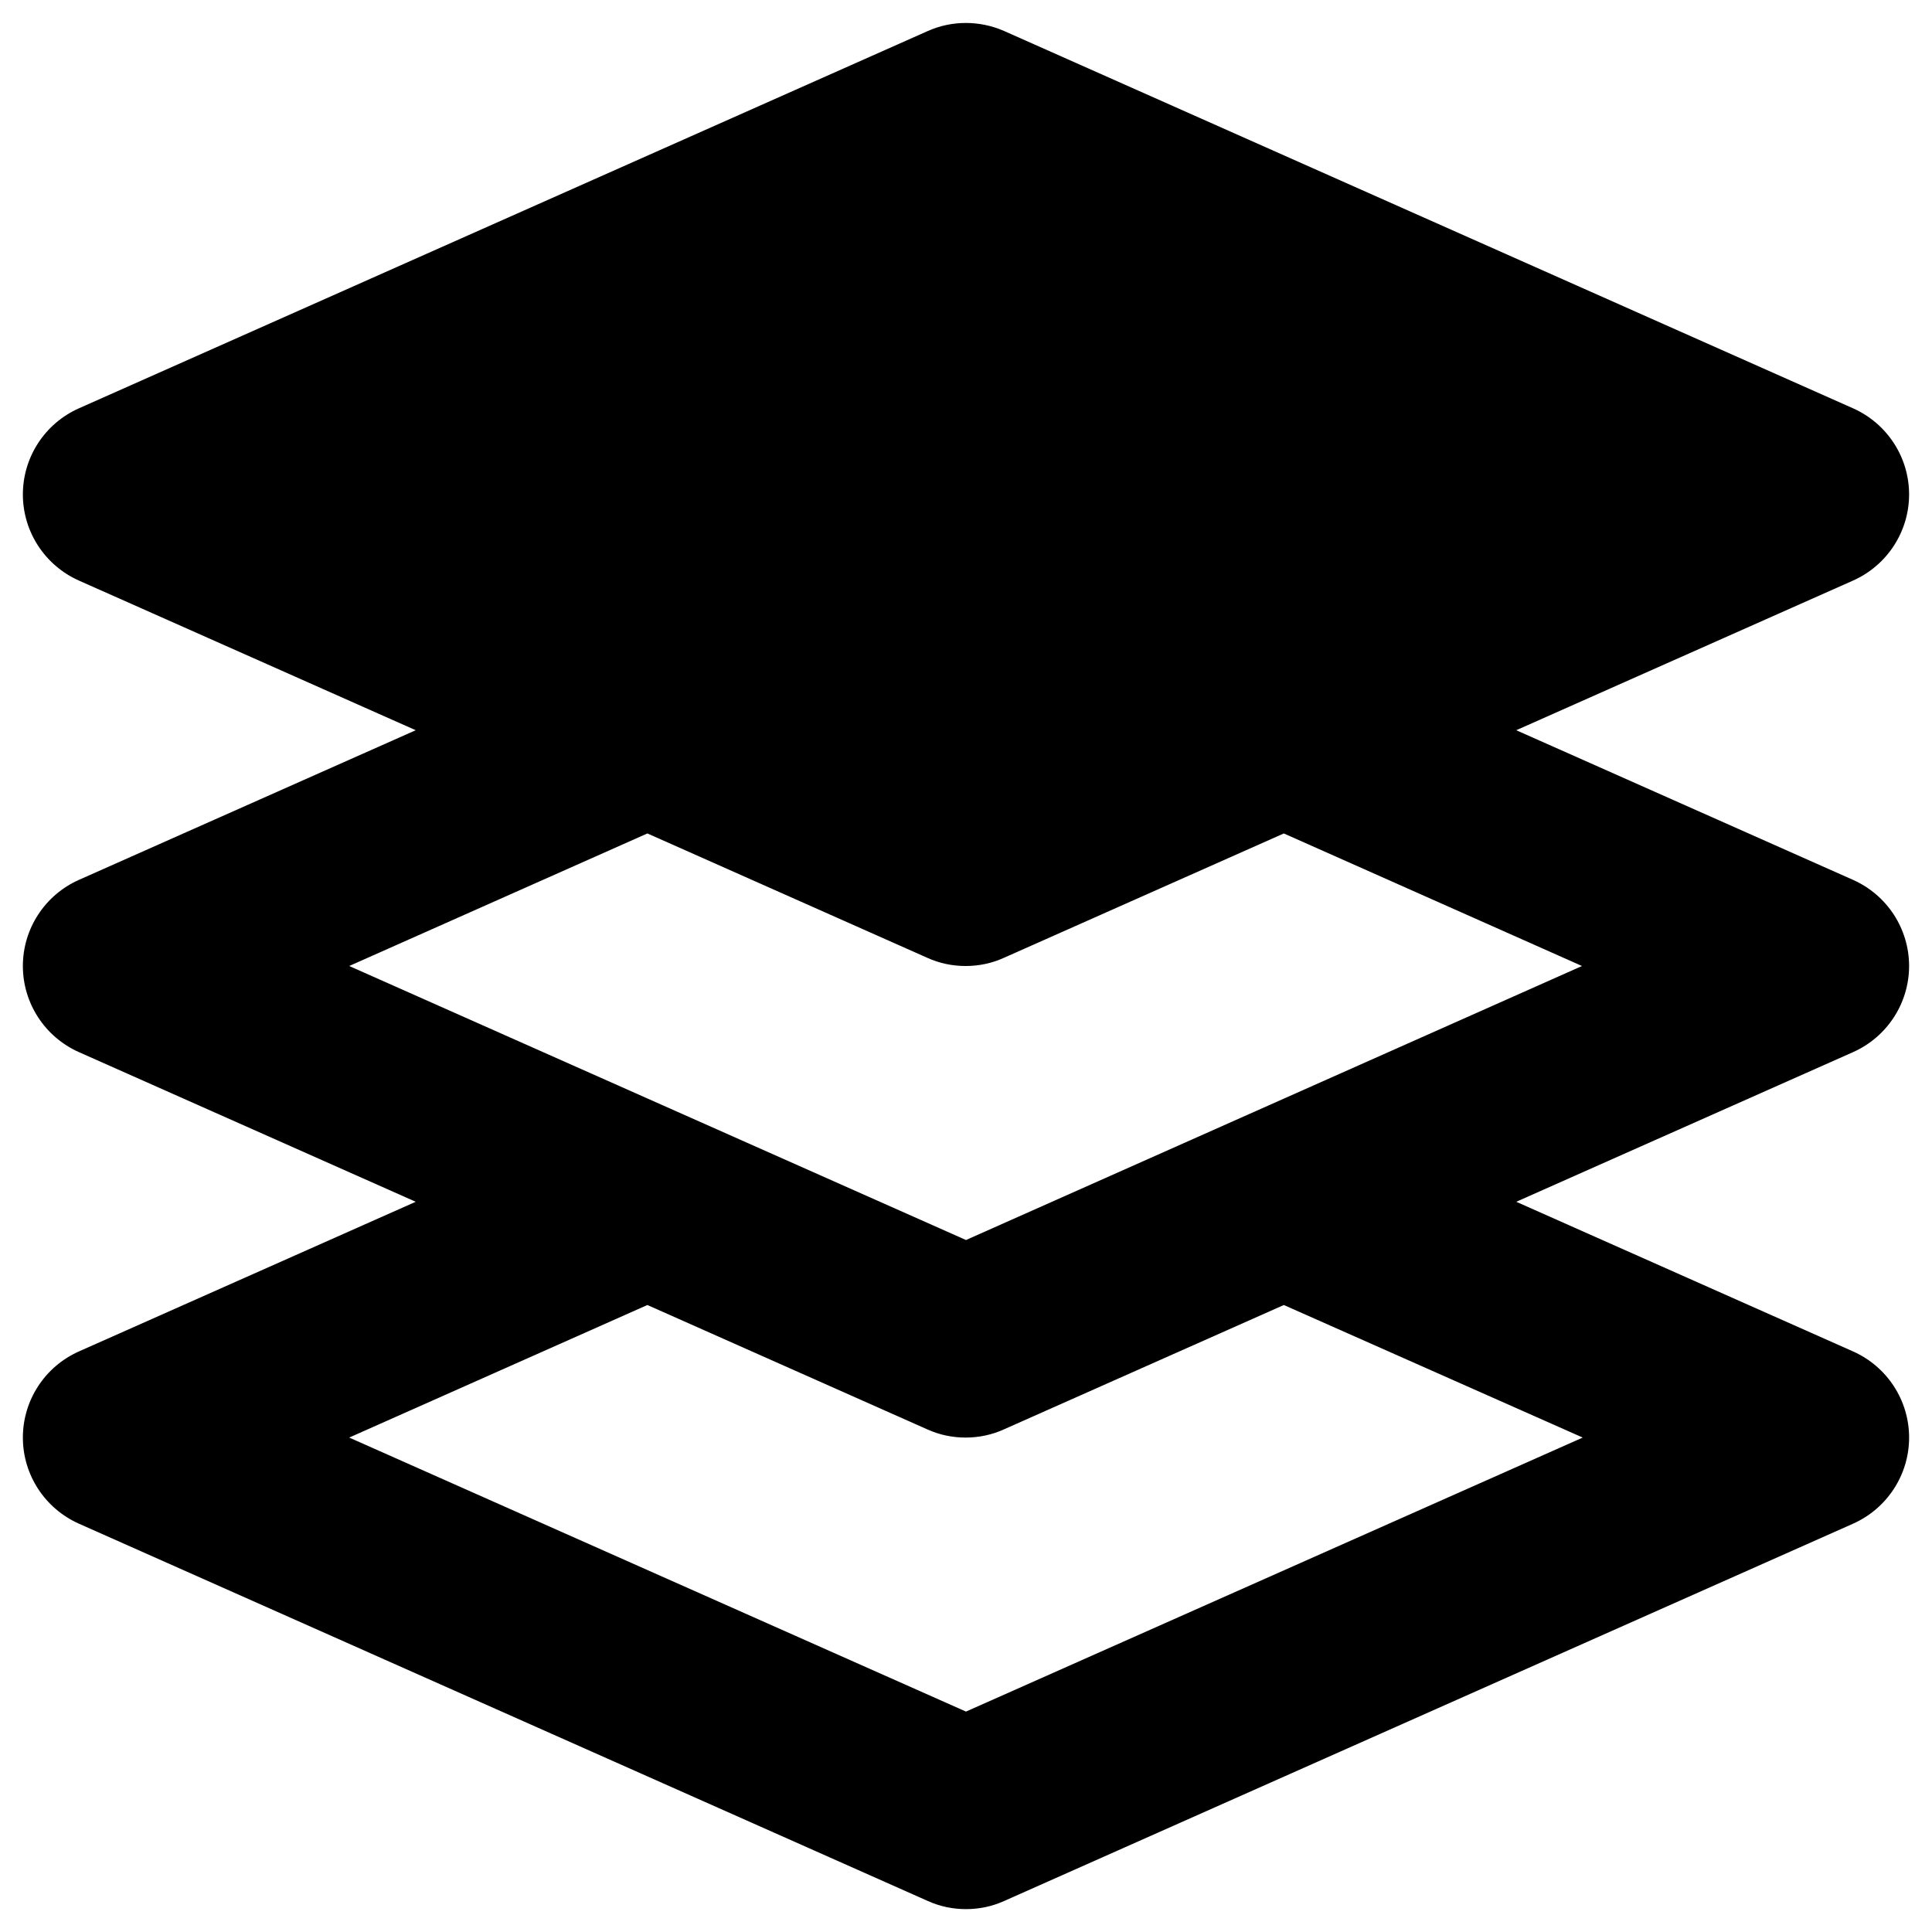 <?xml version="1.0" encoding="UTF-8"?>
<!-- Uploaded to: SVG Repo, www.svgrepo.com, Generator: SVG Repo Mixer Tools -->
<svg fill="#000000" width="800px" height="800px" version="1.1" viewBox="144 144 512 512" xmlns="http://www.w3.org/2000/svg">
 <path d="m649.93 400c0-9.84-5.805-18.793-14.859-22.828l-89.25-39.656 89.25-39.656c9.055-4.035 14.859-12.988 14.859-22.828s-5.805-18.793-14.859-22.828l-224.94-99.977c-6.496-2.856-13.875-2.856-20.27 0l-224.94 99.977c-9.055 4.031-14.859 12.988-14.859 22.828s5.805 18.793 14.859 22.828l89.25 39.656-89.25 39.656c-9.055 4.031-14.859 12.988-14.859 22.828s5.805 18.793 14.859 22.828l89.25 39.656-89.25 39.656c-9.055 4.031-14.859 12.984-14.859 22.828 0 9.84 5.805 18.793 14.859 22.828l224.94 99.977c3.246 1.477 6.691 2.164 10.137 2.164s6.887-0.688 10.137-2.164l224.94-99.977c9.055-4.035 14.859-12.988 14.859-22.828s-5.805-18.793-14.859-22.828l-89.25-39.656 89.25-39.656c9.051-4.035 14.855-12.988 14.855-22.828zm-86.492 124.97-163.44 72.617-163.45-72.617 79.016-35.129 74.195 32.965c3.246 1.477 6.691 2.164 10.137 2.164 3.445 0 6.887-0.688 10.137-2.164l74.195-32.965zm-163.44-52.352-163.45-72.617 79.016-35.129 74.195 32.965c3.246 1.477 6.691 2.164 10.137 2.164 3.445 0 6.887-0.688 10.137-2.164l74.195-32.965 79.016 35.129z"/>
</svg>